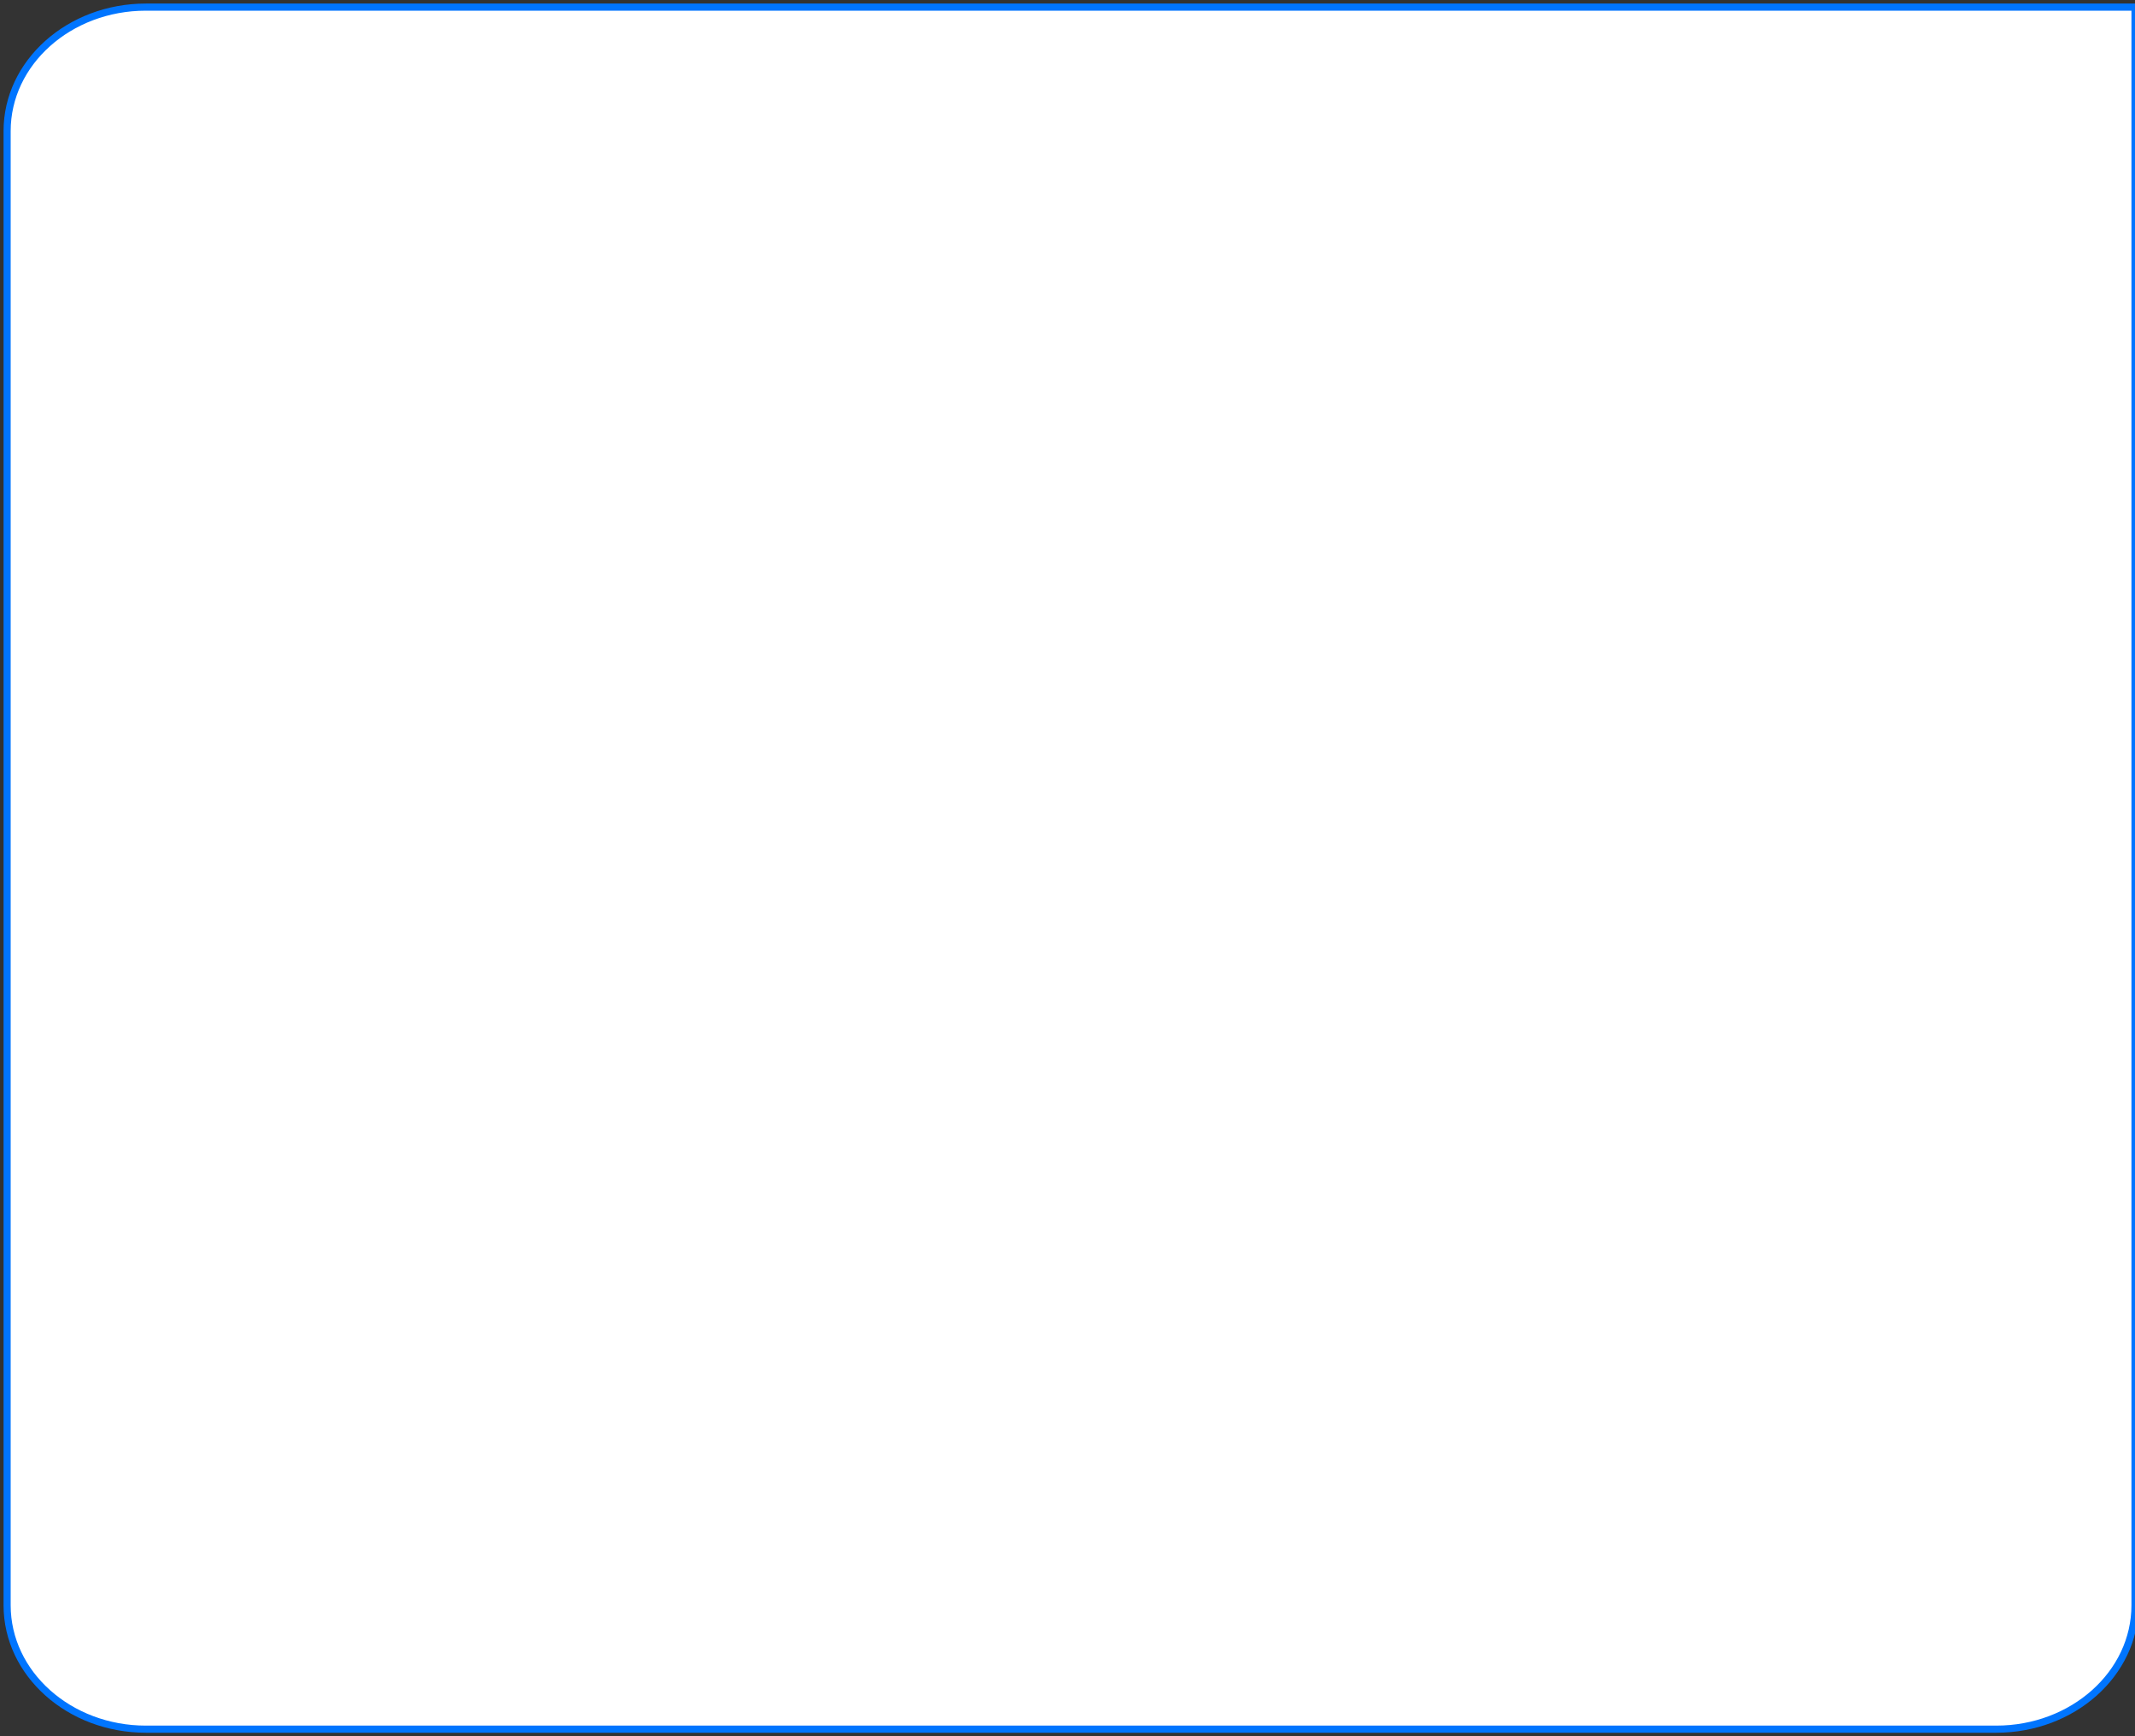<?xml version="1.0" encoding="UTF-8"?> <svg xmlns="http://www.w3.org/2000/svg" width="300" height="244" viewBox="0 0 300 244" fill="none"><rect x="0" y="0" width="300" height="244" fill="#333333" stroke="none"/> <path d="M20.5 1H300V225.587C300 235.204 291.27 243 280.5 243H20.5C9.73 243 1 235.204 1 225.587V18.413C1 8.796 9.73 1 20.5 1Z" fill="white" stroke="#0075FF"></path> </svg> 